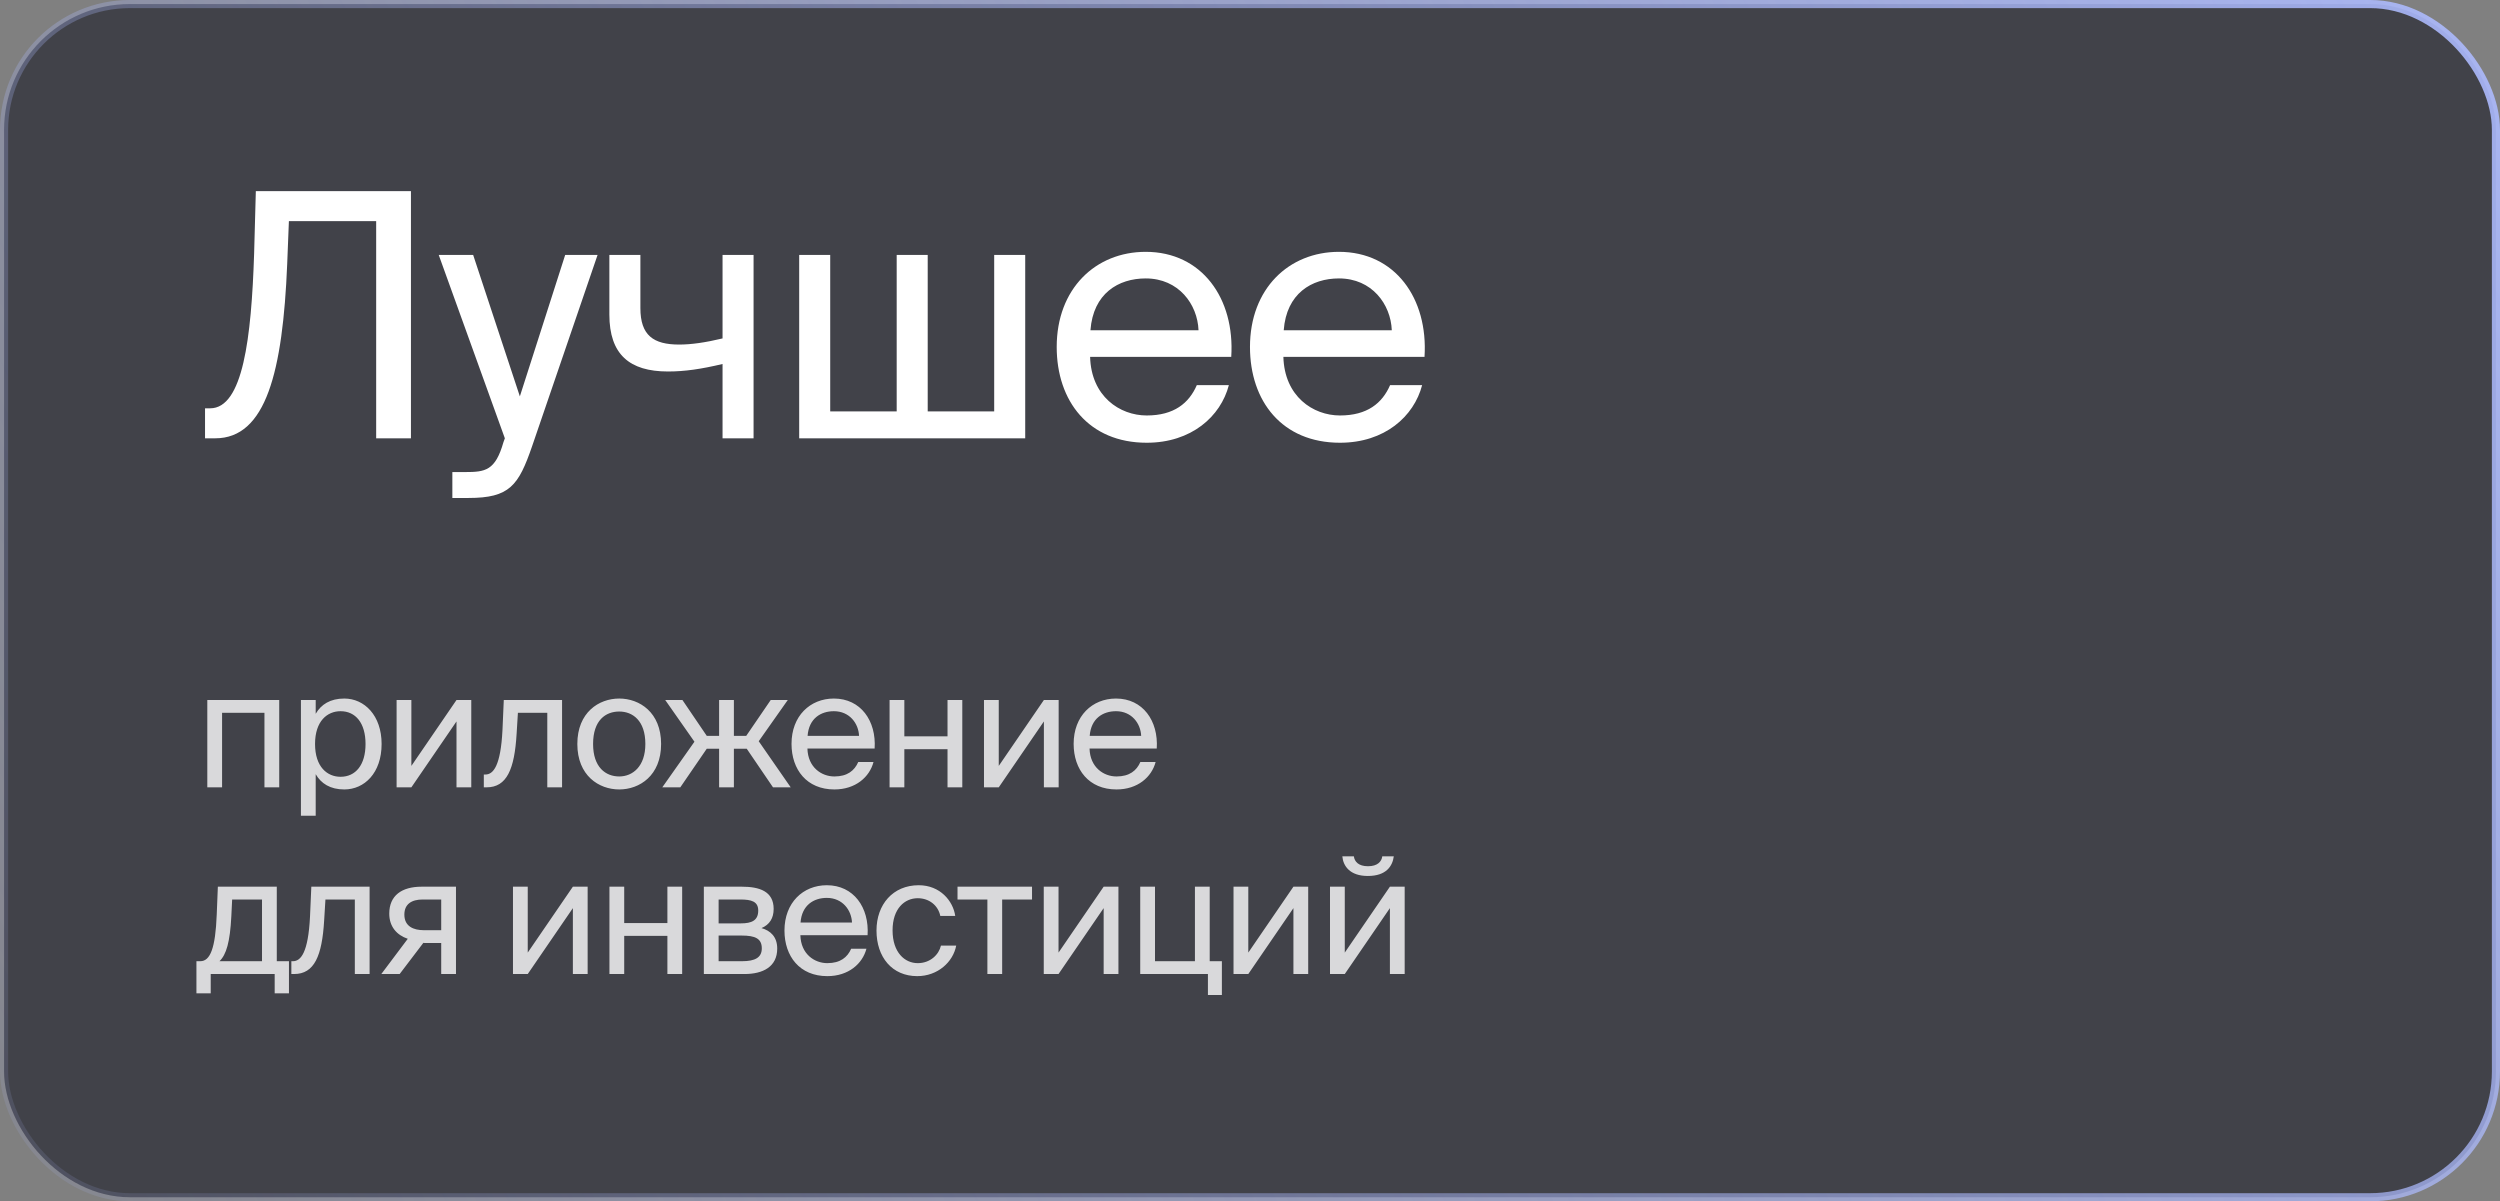 <?xml version="1.0" encoding="UTF-8"?> <svg xmlns="http://www.w3.org/2000/svg" width="308" height="148" viewBox="0 0 308 148" fill="none"><rect x="0" y="0" width="308" height="148" fill="#808080" stroke="none"/> <rect x="0.5" y="0.5" width="307" height="147" rx="15.5" fill="#181A26" fill-opacity="0.6"></rect> <rect x="0.5" y="0.5" width="307" height="147" rx="15.5" stroke="url(#paint0_linear_811_2046)"></rect> <path d="M50.628 54H46.344V27.246H35.592L35.382 32.538C34.836 45.768 32.778 54 26.52 54H25.26V50.304H25.89C29.922 50.304 30.972 41.652 31.308 31.236L31.518 23.55H50.628V54ZM55.73 61.35V58.158H57.284C59.804 58.158 61.022 57.99 62.03 54.462L62.198 54L54.05 31.404H58.292L64.046 48.834L69.632 31.404H73.622L65.558 54.966C63.878 59.838 62.786 61.35 57.704 61.35H55.73ZM92.84 54H89.018V44.844C86.372 45.474 84.356 45.768 82.298 45.768C77.552 45.768 75.074 43.668 75.074 38.754V31.404H78.896V37.956C78.896 41.316 80.492 42.45 83.684 42.45C85.154 42.45 86.918 42.198 89.018 41.694V31.404H92.84V54ZM126.306 31.404V54H98.46V31.404H102.282V50.682H110.472V31.404H114.294V50.682H122.484V31.404H126.306ZM151.69 43.962H134.302C134.428 48.834 137.956 51.186 141.274 51.186C144.634 51.186 146.482 49.674 147.448 47.448H151.396C150.388 51.312 146.776 54.546 141.274 54.546C134.134 54.546 130.186 49.422 130.186 42.744C130.186 35.562 134.974 31.026 141.148 31.026C148.078 31.026 152.152 36.78 151.69 43.962ZM141.148 34.302C137.788 34.302 134.68 36.15 134.344 40.686H147.658C147.532 37.494 145.222 34.302 141.148 34.302ZM175.501 43.962H158.113C158.239 48.834 161.767 51.186 165.085 51.186C168.445 51.186 170.293 49.674 171.259 47.448H175.207C174.199 51.312 170.587 54.546 165.085 54.546C157.945 54.546 153.997 49.422 153.997 42.744C153.997 35.562 158.785 31.026 164.959 31.026C171.889 31.026 175.963 36.78 175.501 43.962ZM164.959 34.302C161.599 34.302 158.491 36.15 158.155 40.686H171.469C171.343 37.494 169.033 34.302 164.959 34.302Z" fill="white"></path> <path d="M34.4 86.24V97H32.58V87.82H27.36V97H25.54V86.24H34.4ZM37.074 86.24H38.894V87.94C39.554 86.8 40.674 86.06 42.414 86.06C44.894 86.06 47.014 88.14 47.014 91.66C47.014 95.24 44.894 97.26 42.414 97.26C40.674 97.26 39.554 96.52 38.894 95.38V100.5H37.074V86.24ZM38.814 91.66C38.814 94.5 40.334 95.7 41.954 95.7C43.814 95.7 45.034 94.24 45.034 91.66C45.034 89.08 43.814 87.62 41.954 87.62C40.334 87.62 38.814 88.82 38.814 91.66ZM56.241 97V88.88L50.681 97H48.861V86.24H50.681V94.36L56.241 86.24H58.061V97H56.241ZM69.246 86.24V97H67.426V87.82H63.806L63.646 90.42C63.386 94.76 62.446 97 59.946 97H59.606V95.42H59.806C60.766 95.42 61.686 94.38 61.906 89.92L62.066 86.24H69.246ZM73.068 91.66C73.068 94.54 74.628 95.66 76.288 95.66C77.948 95.66 79.508 94.42 79.508 91.66C79.508 88.78 77.948 87.66 76.288 87.66C74.628 87.66 73.068 88.72 73.068 91.66ZM76.288 86.06C78.788 86.06 81.448 87.76 81.448 91.66C81.448 95.56 78.788 97.26 76.288 97.26C73.788 97.26 71.128 95.56 71.128 91.66C71.128 87.76 73.788 86.06 76.288 86.06ZM93.475 91.32L97.415 97H95.234L91.995 92.24H90.415V97H88.594V92.24H87.075L83.814 97H81.594L85.555 91.38L81.954 86.24H84.075L87.075 90.66H88.594V86.24H90.415V90.66H91.934L94.954 86.24H97.055L93.475 91.32ZM107.755 92.22H99.475C99.535 94.54 101.215 95.66 102.795 95.66C104.395 95.66 105.275 94.94 105.735 93.88H107.615C107.135 95.72 105.415 97.26 102.795 97.26C99.395 97.26 97.515 94.82 97.515 91.64C97.515 88.22 99.795 86.06 102.735 86.06C106.035 86.06 107.975 88.8 107.755 92.22ZM102.735 87.62C101.135 87.62 99.655 88.5 99.495 90.66H105.835C105.775 89.14 104.675 87.62 102.735 87.62ZM118.555 97H116.735V92.3H111.415V97H109.595V86.24H111.415V90.72H116.735V86.24H118.555V97ZM128.607 97V88.88L123.047 97H121.227V86.24H123.047V94.36L128.607 86.24H130.427V97H128.607ZM142.512 92.22H134.232C134.292 94.54 135.972 95.66 137.552 95.66C139.152 95.66 140.032 94.94 140.492 93.88H142.372C141.892 95.72 140.172 97.26 137.552 97.26C134.152 97.26 132.272 94.82 132.272 91.64C132.272 88.22 134.552 86.06 137.492 86.06C140.792 86.06 142.732 88.8 142.512 92.22ZM137.492 87.62C135.892 87.62 134.412 88.5 134.252 90.66H140.592C140.532 89.14 139.432 87.62 137.492 87.62ZM35.6 118.42V122.38H33.84V120H25.96V122.38H24.2V118.42H24.68C25.9 118.42 26.54 116.82 26.7 112.7L26.84 109.24H34.1V118.42H35.6ZM32.28 118.42V110.82H28.6L28.5 112.88C28.34 116.06 27.88 117.62 27.04 118.42H32.28ZM45.535 109.24V120H43.715V110.82H40.094L39.934 113.42C39.675 117.76 38.734 120 36.234 120H35.895V118.42H36.094C37.054 118.42 37.974 117.38 38.194 112.92L38.355 109.24H45.535ZM56.177 109.24V120H54.357V116.18H52.457C52.357 116.18 52.257 116.18 52.157 116.16L49.237 120H46.977L50.237 115.66C48.877 115.2 47.957 114.16 47.957 112.56C47.957 110.34 49.477 109.24 51.957 109.24H56.177ZM54.357 110.82H52.057C50.717 110.82 49.817 111.38 49.817 112.68C49.817 114.14 50.957 114.6 52.217 114.6H54.357V110.82ZM70.578 120V111.88L65.018 120H63.198V109.24H65.018V117.36L70.578 109.24H72.398V120H70.578ZM84.043 120H82.223V115.3H76.903V120H75.083V109.24H76.903V113.72H82.223V109.24H84.043V120ZM86.714 109.24H91.394C93.554 109.24 95.314 109.8 95.314 111.98C95.314 113.12 94.814 113.92 93.814 114.34C94.934 114.66 95.754 115.42 95.754 116.86C95.754 119.1 94.014 120 91.714 120H86.714V109.24ZM88.534 113.76H91.274C92.614 113.76 93.414 113.4 93.414 112.18C93.414 111.06 92.574 110.82 91.214 110.82H88.534V113.76ZM88.534 115.26V118.42H91.434C93.034 118.42 93.854 117.96 93.854 116.84C93.854 115.64 93.054 115.26 91.374 115.26H88.534ZM106.886 115.22H98.606C98.666 117.54 100.346 118.66 101.926 118.66C103.526 118.66 104.406 117.94 104.866 116.88H106.746C106.266 118.72 104.546 120.26 101.926 120.26C98.526 120.26 96.646 117.82 96.646 114.64C96.646 111.22 98.926 109.06 101.866 109.06C105.166 109.06 107.106 111.8 106.886 115.22ZM101.866 110.62C100.266 110.62 98.786 111.5 98.626 113.66H104.966C104.906 112.14 103.806 110.62 101.866 110.62ZM113.184 109.06C115.824 109.06 117.424 111 117.684 112.84H115.844C115.584 111.56 114.484 110.66 113.064 110.66C111.464 110.66 109.964 111.92 109.964 114.62C109.964 117.34 111.464 118.66 113.064 118.66C114.604 118.66 115.664 117.62 115.924 116.5H117.804C117.424 118.52 115.524 120.26 113.004 120.26C109.904 120.26 107.984 117.92 107.984 114.64C107.984 111.44 110.004 109.06 113.184 109.06ZM127.146 110.82H123.466V120H121.646V110.82H117.966V109.24H127.146V110.82ZM135.971 120V111.88L130.411 120H128.591V109.24H130.411V117.36L135.971 109.24H137.791V120H135.971ZM149.036 118.42H150.536V122.58H148.816V120H140.476V109.24H142.296V118.42H147.216V109.24H149.036V118.42ZM159.35 120V111.88L153.79 120H151.97V109.24H153.79V117.36L159.35 109.24H161.17V120H159.35ZM170.296 105.5H171.716C171.556 106.7 170.796 107.92 168.516 107.92C166.316 107.92 165.476 106.7 165.376 105.5H166.796C166.876 106.14 167.356 106.72 168.536 106.72C169.716 106.72 170.216 106.14 170.296 105.5ZM171.236 120V111.88L165.676 120H163.856V109.24H165.676V117.36L171.236 109.24H173.056V120H171.236Z" fill="white" fill-opacity="0.8"></path> <defs> <linearGradient id="paint0_linear_811_2046" x1="341" y1="-32" x2="-41.5" y2="171" gradientUnits="userSpaceOnUse"> <stop stop-color="#ADBBFF"></stop> <stop offset="1" stop-color="#ADBBFF" stop-opacity="0"></stop> </linearGradient> </defs> </svg> 